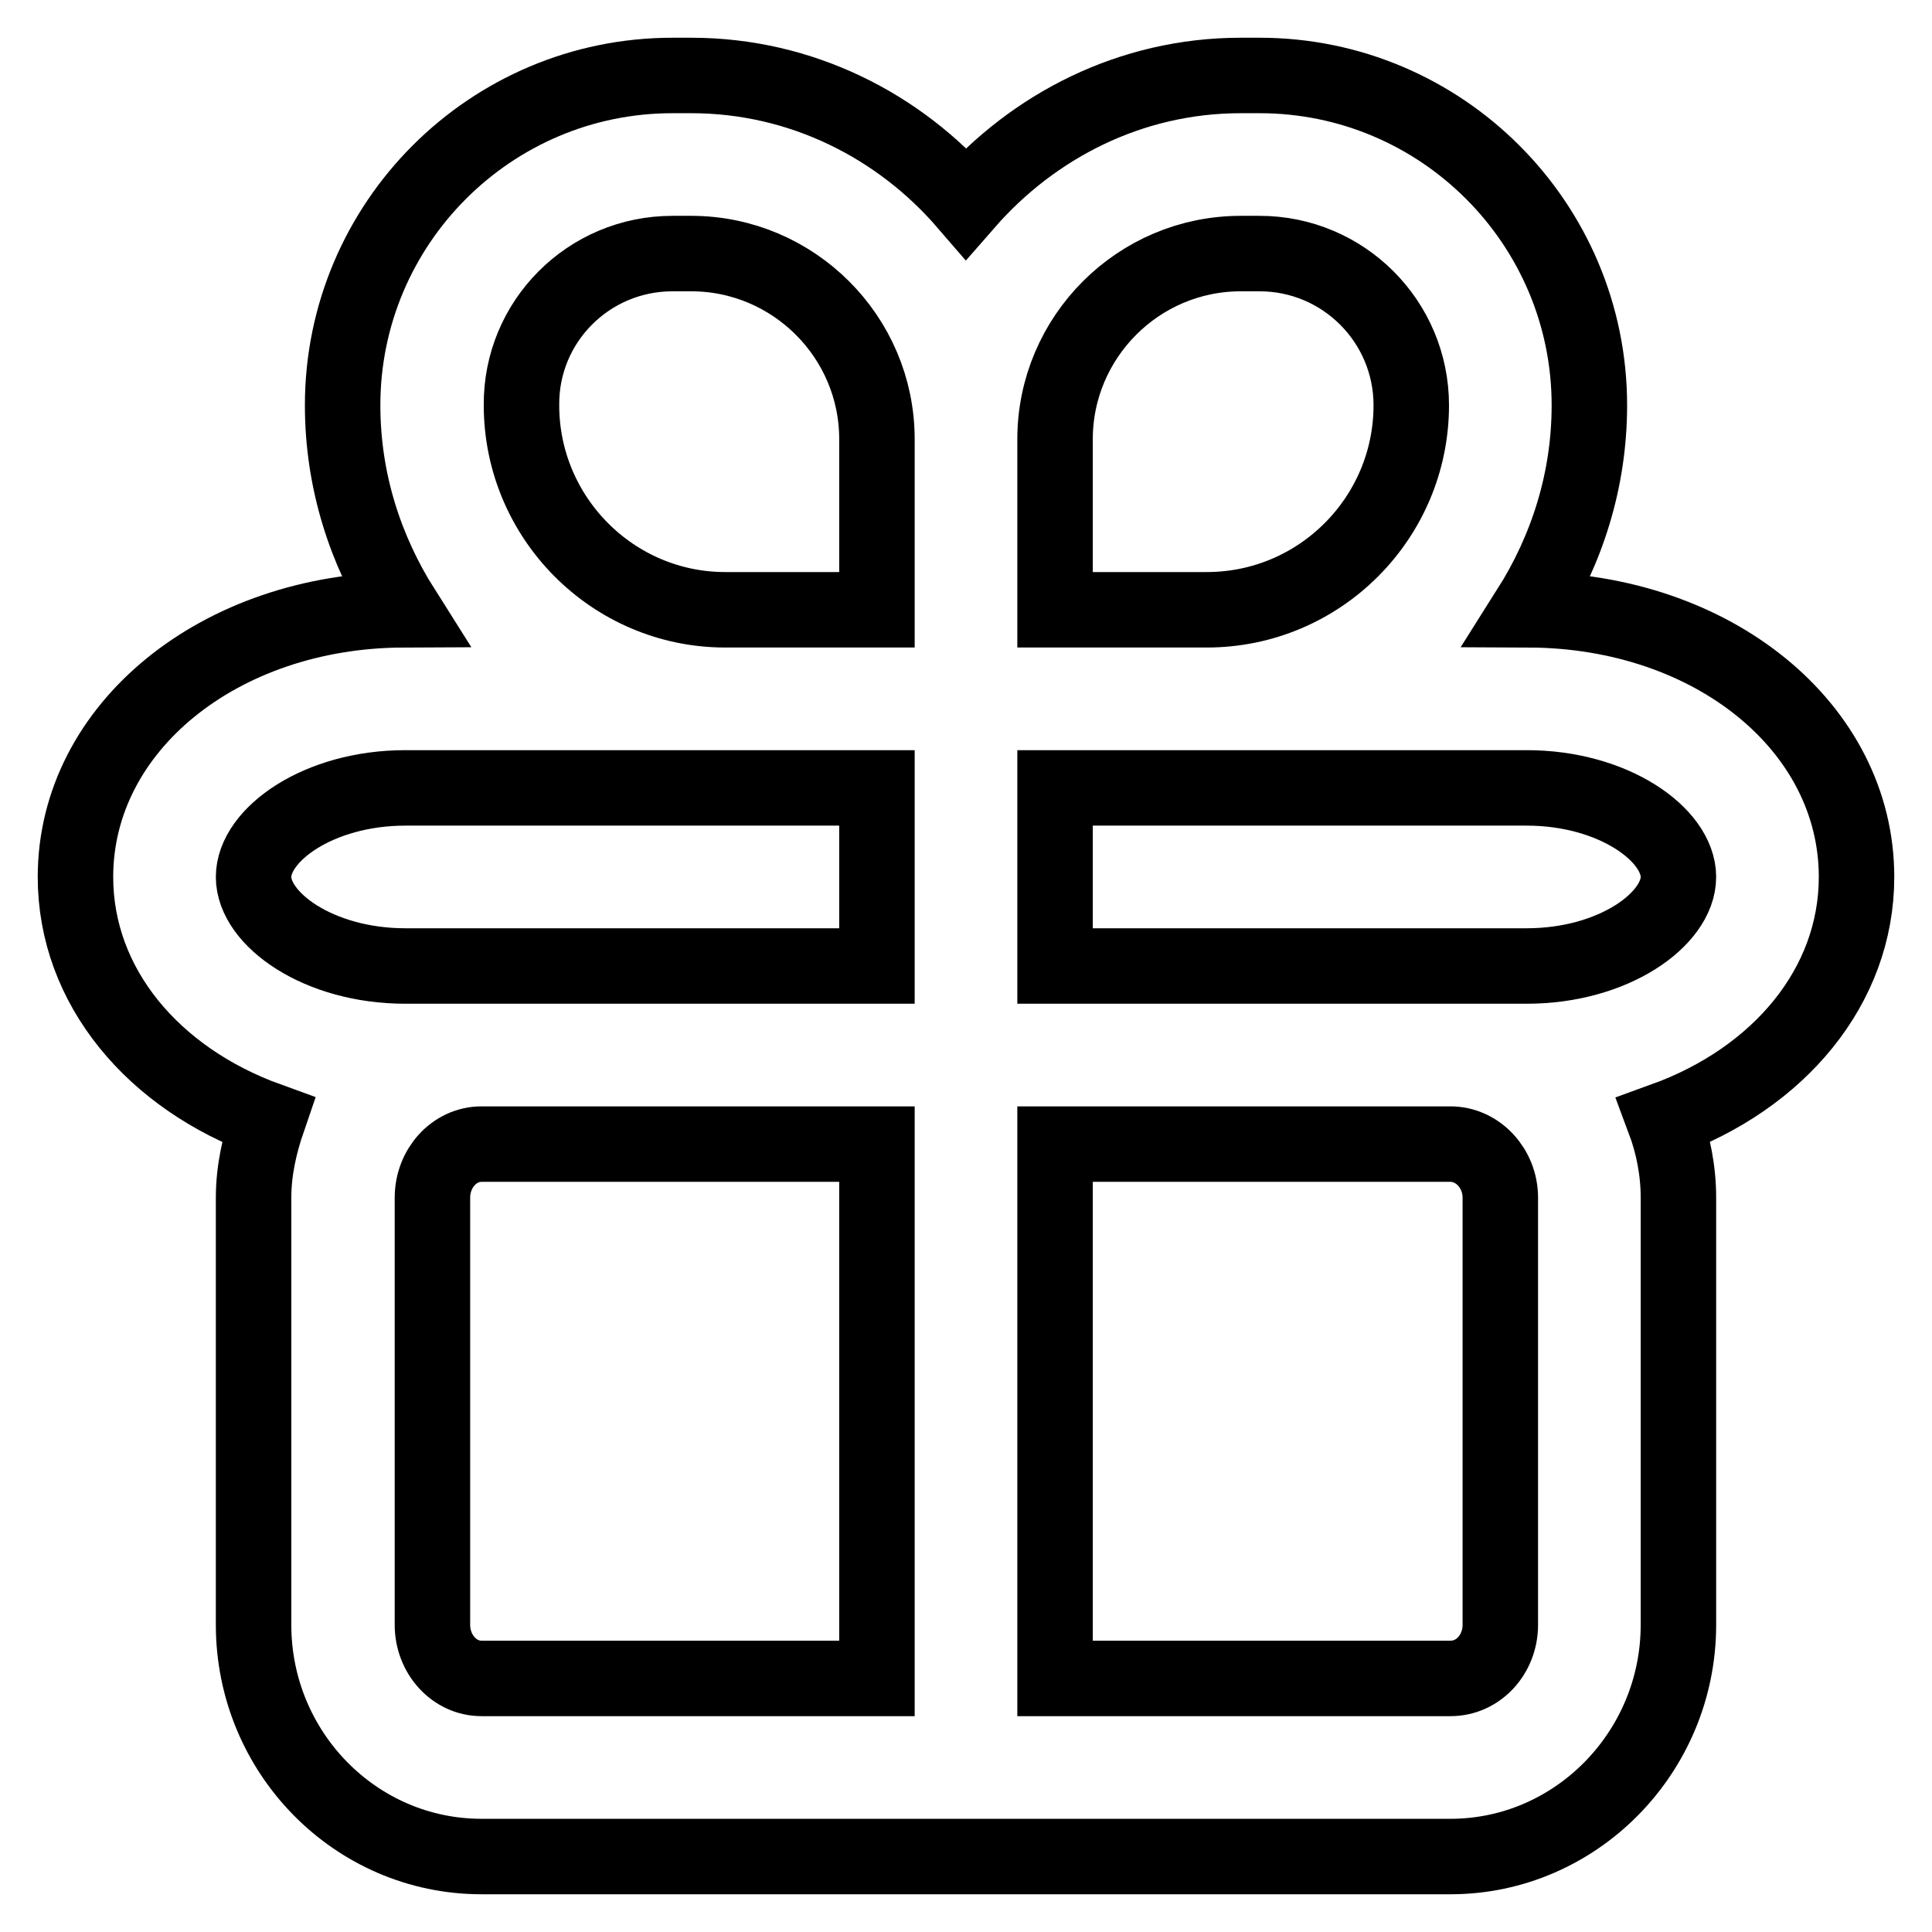 <?xml version="1.0" encoding="utf-8"?>
<!-- Svg Vector Icons : http://www.onlinewebfonts.com/icon -->
<!DOCTYPE svg PUBLIC "-//W3C//DTD SVG 1.1//EN" "http://www.w3.org/Graphics/SVG/1.1/DTD/svg11.dtd">
<svg version="1.1" xmlns="http://www.w3.org/2000/svg" xmlns:xlink="http://www.w3.org/1999/xlink" x="0px" y="0px" viewBox="0 0 256 256" enable-background="new 0 0 256 256" xml:space="preserve">
<g> <path stroke-width="10" fill-opacity="0" stroke="#000000"  d="M246,116.2c0-19.8-19-35.3-43.4-35.4c5-7.9,8-17.1,8-27.1c0-24.1-19.6-43.7-43.7-43.7h-2.5 c-14.6,0-27.5,6.7-36.4,16.9C119.2,16.7,106.2,10,91.6,10h-2.5C65,10,45.4,29.6,45.4,53.7c0,10,3,19.2,8,27.1 C29.1,80.9,10,96.4,10,116.2c0,14.5,10.3,26.7,25.5,32.2c-1.1,3.2-1.9,6.7-1.9,10.3v56.6c0,16.9,13.5,30.7,30.2,30.7h52.4h23.6 h52.4c16.6,0,30.2-13.8,30.2-30.7v-56.6c0-3.6-0.7-7.1-1.9-10.3C235.7,142.9,246,130.7,246,116.2z M139.8,58.2 c0-13.5,11-24.6,24.6-24.6h2.5c11.1,0,20.1,9,20.1,20.1c0,14.9-12.1,27.1-27.1,27.1h-20.1V58.2z M89.1,33.6h2.5 c13.5,0,24.6,11,24.6,24.6v22.6H96.1c-14.9,0-27-12.2-27-27.1C69,42.6,78,33.6,89.1,33.6z M53.7,104.4h42.4h20.1V128H63.8H53.7 c-11.5,0-20.1-6.2-20.1-11.8C33.6,110.6,42.2,104.4,53.7,104.4z M63.8,222.4c-3.6,0-6.5-3.2-6.5-7.1v-56.6c0-3.9,2.9-7.1,6.5-7.1 h52.4v70.8H63.8z M198.8,215.3c0,3.9-2.9,7.1-6.6,7.1h-52.4v-70.8h52.4c3.6,0,6.6,3.2,6.6,7.1V215.3z M202.3,128h-10.1h-52.4v-23.6 h62.5c11.5,0,20.1,6.2,20.1,11.8C222.4,121.8,213.8,128,202.3,128z"/></g>
</svg>